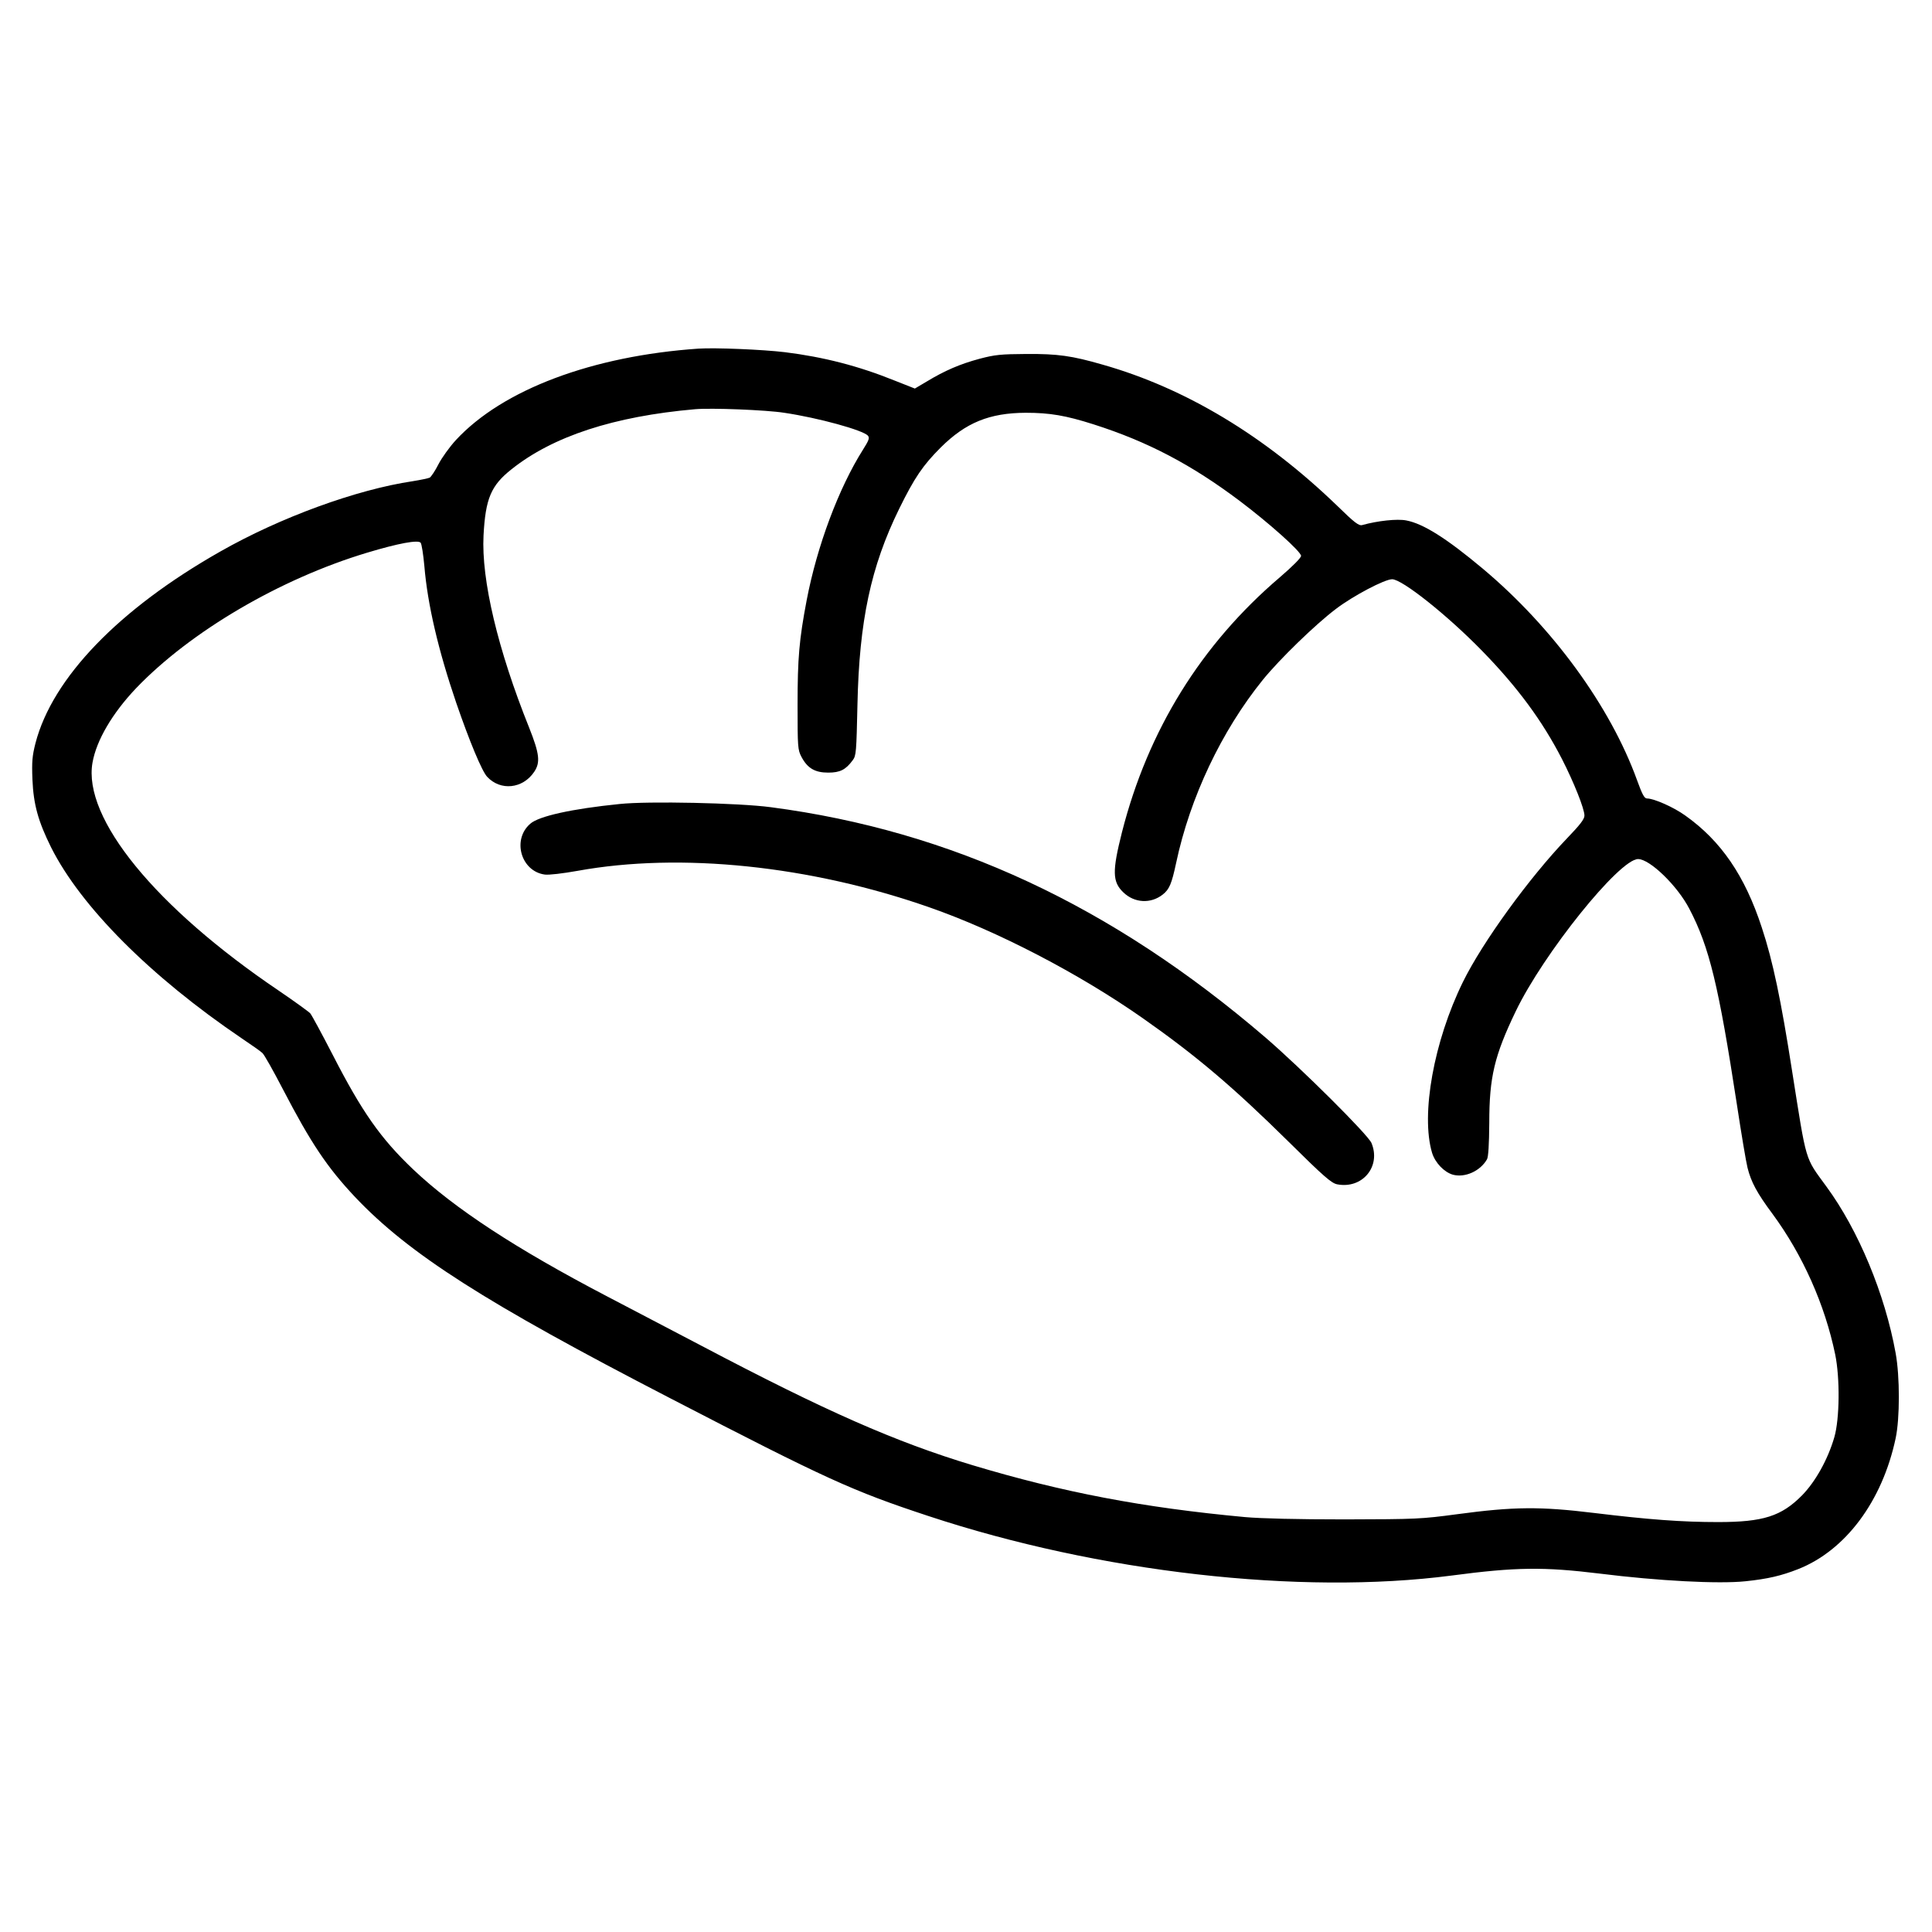<?xml version="1.0" standalone="no"?>
<!DOCTYPE svg PUBLIC "-//W3C//DTD SVG 20010904//EN"
 "http://www.w3.org/TR/2001/REC-SVG-20010904/DTD/svg10.dtd">
<svg version="1.0" xmlns="http://www.w3.org/2000/svg"
 width="1084pt" height="1084pt" viewBox="0 0 1084 1084"
 preserveAspectRatio="xMidYMid meet">
<g transform="translate(0,1084) scale(0.1,-0.1)"
fill="#000000" stroke="none">
<path d="M3920 8884 c-597 -41 -1100 -230 -1362 -513 -35 -38 -79 -99 -98
-136 -18 -36 -41 -70 -49 -75 -9 -4 -52 -13 -96 -20 -315 -47 -743 -203 -1080
-395 -569 -323 -941 -709 -1036 -1075 -18 -71 -21 -103 -17 -204 6 -140 32
-234 105 -381 167 -332 556 -723 1068 -1070 55 -37 108 -74 117 -83 10 -8 61
-99 114 -201 159 -306 250 -441 406 -607 303 -320 731 -593 1768 -1129 881
-456 1022 -520 1449 -661 956 -316 2085 -445 2936 -334 362 48 518 49 830 11
328 -41 668 -59 819 -43 125 13 201 31 295 68 266 105 472 381 547 734 24 112
24 347 0 478 -60 332 -209 690 -388 934 -123 169 -110 125 -193 649 -62 398
-108 618 -170 805 -95 291 -229 486 -429 628 -65 47 -176 96 -215 96 -15 0
-27 23 -56 103 -150 414 -474 858 -865 1186 -203 170 -334 253 -430 271 -51
10 -161 -2 -247 -26 -19 -5 -43 13 -140 108 -406 392 -851 660 -1316 792 -173
50 -252 61 -427 60 -145 -1 -177 -4 -264 -27 -108 -29 -195 -66 -297 -128
l-66 -39 -114 45 c-203 82 -398 132 -615 159 -125 15 -390 26 -484 20z m480
-360 c190 -28 445 -98 470 -129 10 -12 5 -26 -28 -78 -136 -215 -258 -541
-316 -845 -42 -221 -51 -324 -51 -587 0 -238 1 -252 22 -292 34 -64 76 -88
150 -88 66 0 98 16 137 69 20 26 21 45 27 314 10 467 75 773 234 1097 86 175
133 244 234 345 140 139 273 193 476 194 135 0 224 -15 381 -65 304 -97 549
-226 819 -429 166 -125 345 -285 345 -309 0 -11 -48 -59 -119 -120 -442 -377
-740 -858 -886 -1431 -55 -218 -54 -278 8 -337 62 -60 154 -65 221 -12 37 29
50 60 75 177 78 368 255 741 486 1027 94 116 295 311 410 398 97 74 274 167
316 167 56 0 309 -201 505 -402 199 -204 338 -393 448 -607 67 -131 126 -279
126 -317 0 -20 -24 -51 -98 -128 -211 -220 -474 -582 -584 -806 -163 -332
-237 -743 -173 -958 17 -56 68 -109 117 -123 68 -18 153 20 191 86 8 13 12 83
13 205 0 257 29 377 148 625 156 325 582 855 687 855 66 0 221 -150 288 -280
112 -214 164 -431 266 -1095 25 -165 52 -326 60 -357 20 -80 53 -142 141 -260
169 -230 293 -508 351 -788 27 -132 25 -361 -5 -464 -36 -124 -106 -250 -182
-327 -115 -116 -217 -149 -470 -149 -204 0 -390 14 -695 51 -304 37 -450 36
-770 -7 -202 -27 -226 -28 -630 -29 -267 0 -471 5 -560 13 -572 53 -1022 139
-1528 291 -434 131 -826 304 -1517 668 -168 88 -408 214 -535 280 -509 266
-855 492 -1087 712 -182 173 -287 322 -453 646 -60 116 -115 218 -124 229 -9
10 -88 67 -176 127 -693 468 -1101 968 -1046 1280 22 125 111 277 245 418 305
318 807 613 1296 760 176 53 286 73 300 56 6 -7 15 -66 21 -131 18 -216 78
-472 179 -768 74 -215 144 -383 173 -414 75 -81 200 -68 264 27 36 53 30 102
-28 248 -176 438 -269 830 -256 1079 11 207 42 280 157 371 232 185 574 297
1030 337 90 8 398 -4 500 -20z"/>
<path d="M3477 6329 c-267 -27 -454 -68 -502 -111 -103 -89 -52 -267 82 -285
23 -3 100 6 184 21 578 105 1306 29 1974 -205 381 -133 839 -371 1197 -622
298 -209 506 -385 818 -693 199 -197 241 -233 273 -239 141 -27 247 100 192
232 -20 47 -393 418 -595 592 -864 741 -1762 1159 -2775 1292 -180 24 -688 35
-848 18z"/>
</g>
</svg>
